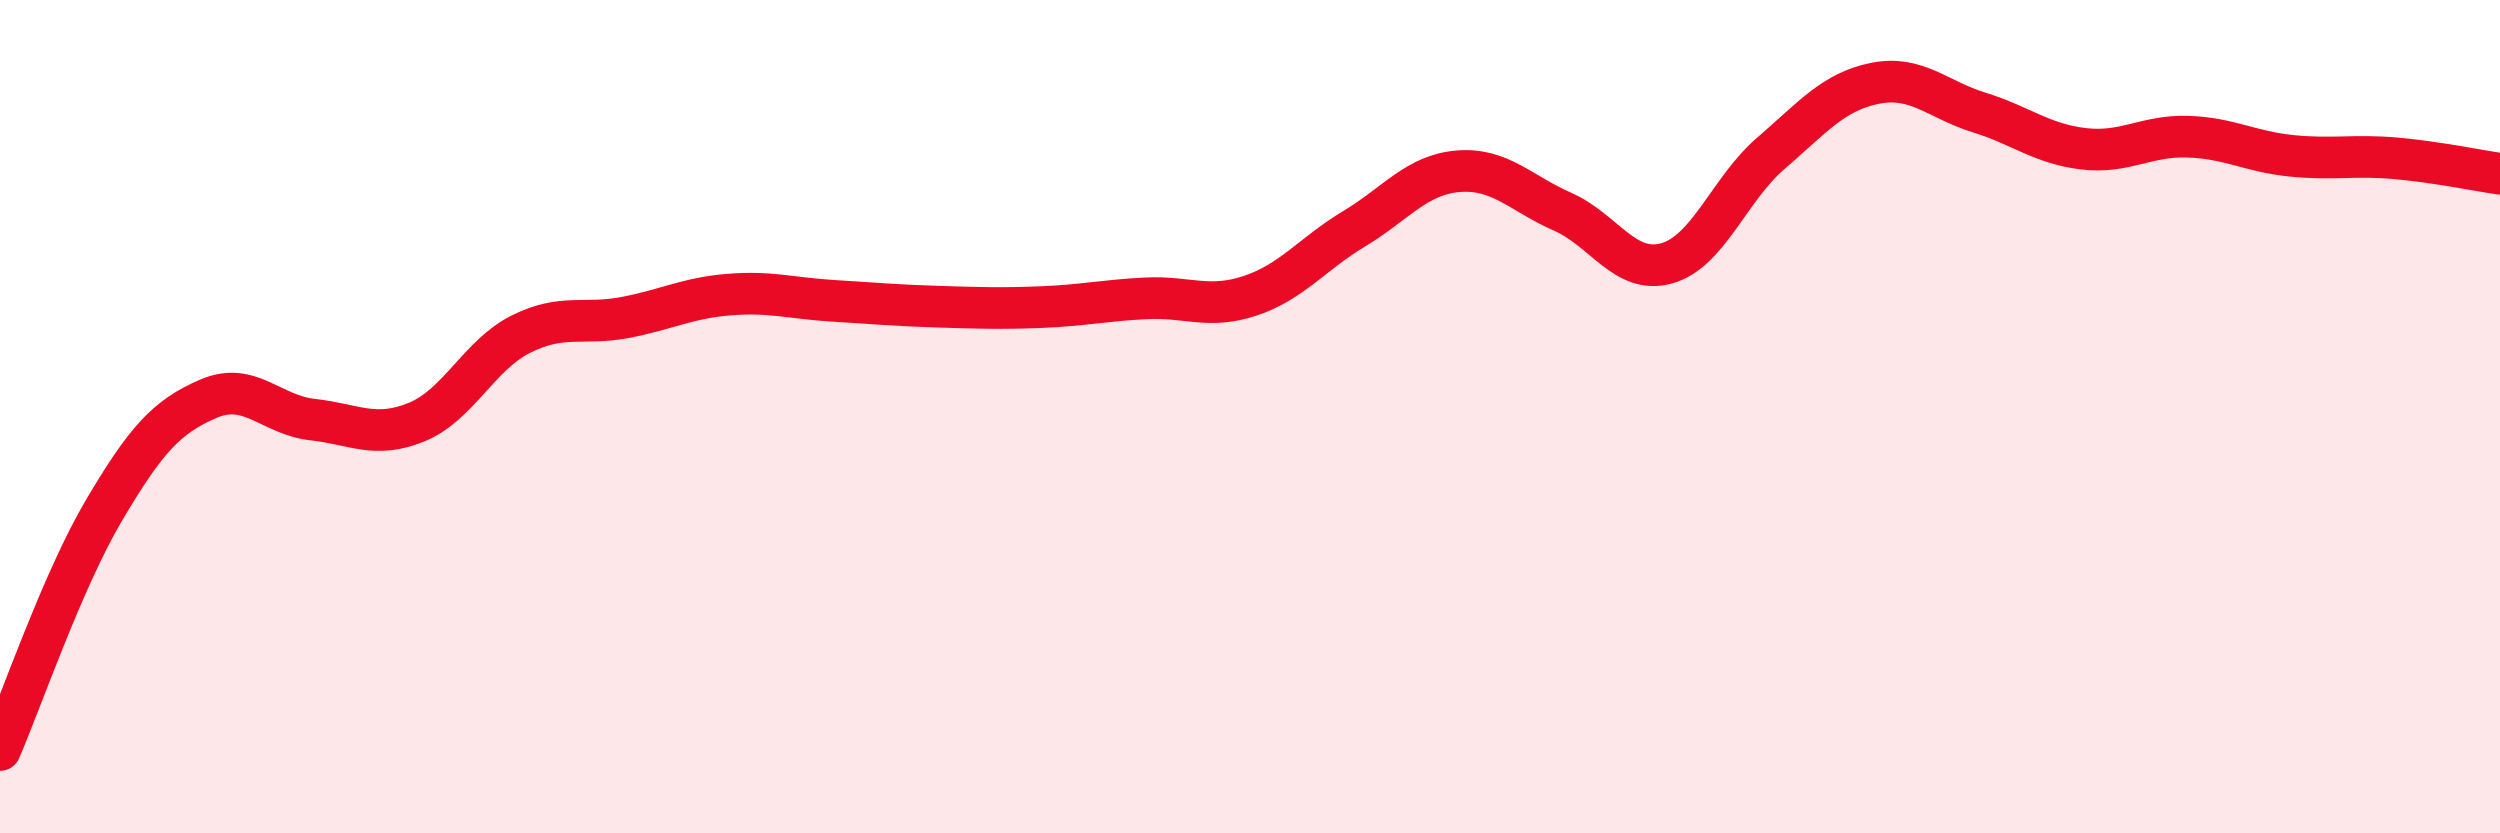 
    <svg width="60" height="20" viewBox="0 0 60 20" xmlns="http://www.w3.org/2000/svg">
      <path
        d="M 0,18 C 0.5,16.85 1.5,13.93 2.5,12.24 C 3.5,10.55 4,10 5,9.57 C 6,9.14 6.5,9.96 7.5,10.07 C 8.5,10.18 9,10.54 10,10.13 C 11,9.72 11.5,8.52 12.5,8.02 C 13.5,7.52 14,7.81 15,7.62 C 16,7.43 16.5,7.15 17.5,7.07 C 18.5,6.99 19,7.16 20,7.22 C 21,7.28 21.5,7.33 22.5,7.36 C 23.5,7.39 24,7.41 25,7.37 C 26,7.33 26.5,7.21 27.5,7.16 C 28.5,7.11 29,7.43 30,7.1 C 31,6.77 31.5,6.09 32.5,5.49 C 33.5,4.89 34,4.19 35,4.11 C 36,4.03 36.5,4.64 37.5,5.08 C 38.5,5.52 39,6.6 40,6.32 C 41,6.04 41.5,4.54 42.5,3.68 C 43.5,2.82 44,2.2 45,2 C 46,1.8 46.5,2.39 47.5,2.7 C 48.5,3.01 49,3.45 50,3.57 C 51,3.69 51.5,3.25 52.5,3.28 C 53.5,3.31 54,3.64 55,3.74 C 56,3.84 56.5,3.71 57.5,3.8 C 58.5,3.89 59.5,4.1 60,4.17L60 20L0 20Z"
        fill="#EB0A25"
        opacity="0.1"
        stroke-linecap="round"
        stroke-linejoin="round"
      />
      <path
        d="M 0,18 C 0.5,16.85 1.5,13.93 2.5,12.24 C 3.5,10.55 4,10 5,9.57 C 6,9.14 6.5,9.96 7.5,10.07 C 8.5,10.18 9,10.54 10,10.13 C 11,9.72 11.5,8.52 12.5,8.02 C 13.5,7.52 14,7.81 15,7.62 C 16,7.43 16.5,7.15 17.5,7.07 C 18.5,6.99 19,7.16 20,7.22 C 21,7.28 21.5,7.33 22.5,7.36 C 23.5,7.39 24,7.41 25,7.37 C 26,7.33 26.5,7.21 27.5,7.16 C 28.5,7.11 29,7.43 30,7.1 C 31,6.77 31.5,6.09 32.5,5.49 C 33.5,4.89 34,4.19 35,4.11 C 36,4.03 36.5,4.64 37.5,5.08 C 38.5,5.52 39,6.6 40,6.32 C 41,6.04 41.5,4.54 42.5,3.68 C 43.5,2.82 44,2.2 45,2 C 46,1.8 46.5,2.39 47.5,2.7 C 48.5,3.01 49,3.45 50,3.57 C 51,3.69 51.5,3.25 52.5,3.28 C 53.5,3.31 54,3.64 55,3.74 C 56,3.84 56.5,3.71 57.5,3.8 C 58.5,3.89 59.5,4.1 60,4.17"
        stroke="#EB0A25"
        stroke-width="1"
        fill="none"
        stroke-linecap="round"
        stroke-linejoin="round"
      />
    </svg>
  